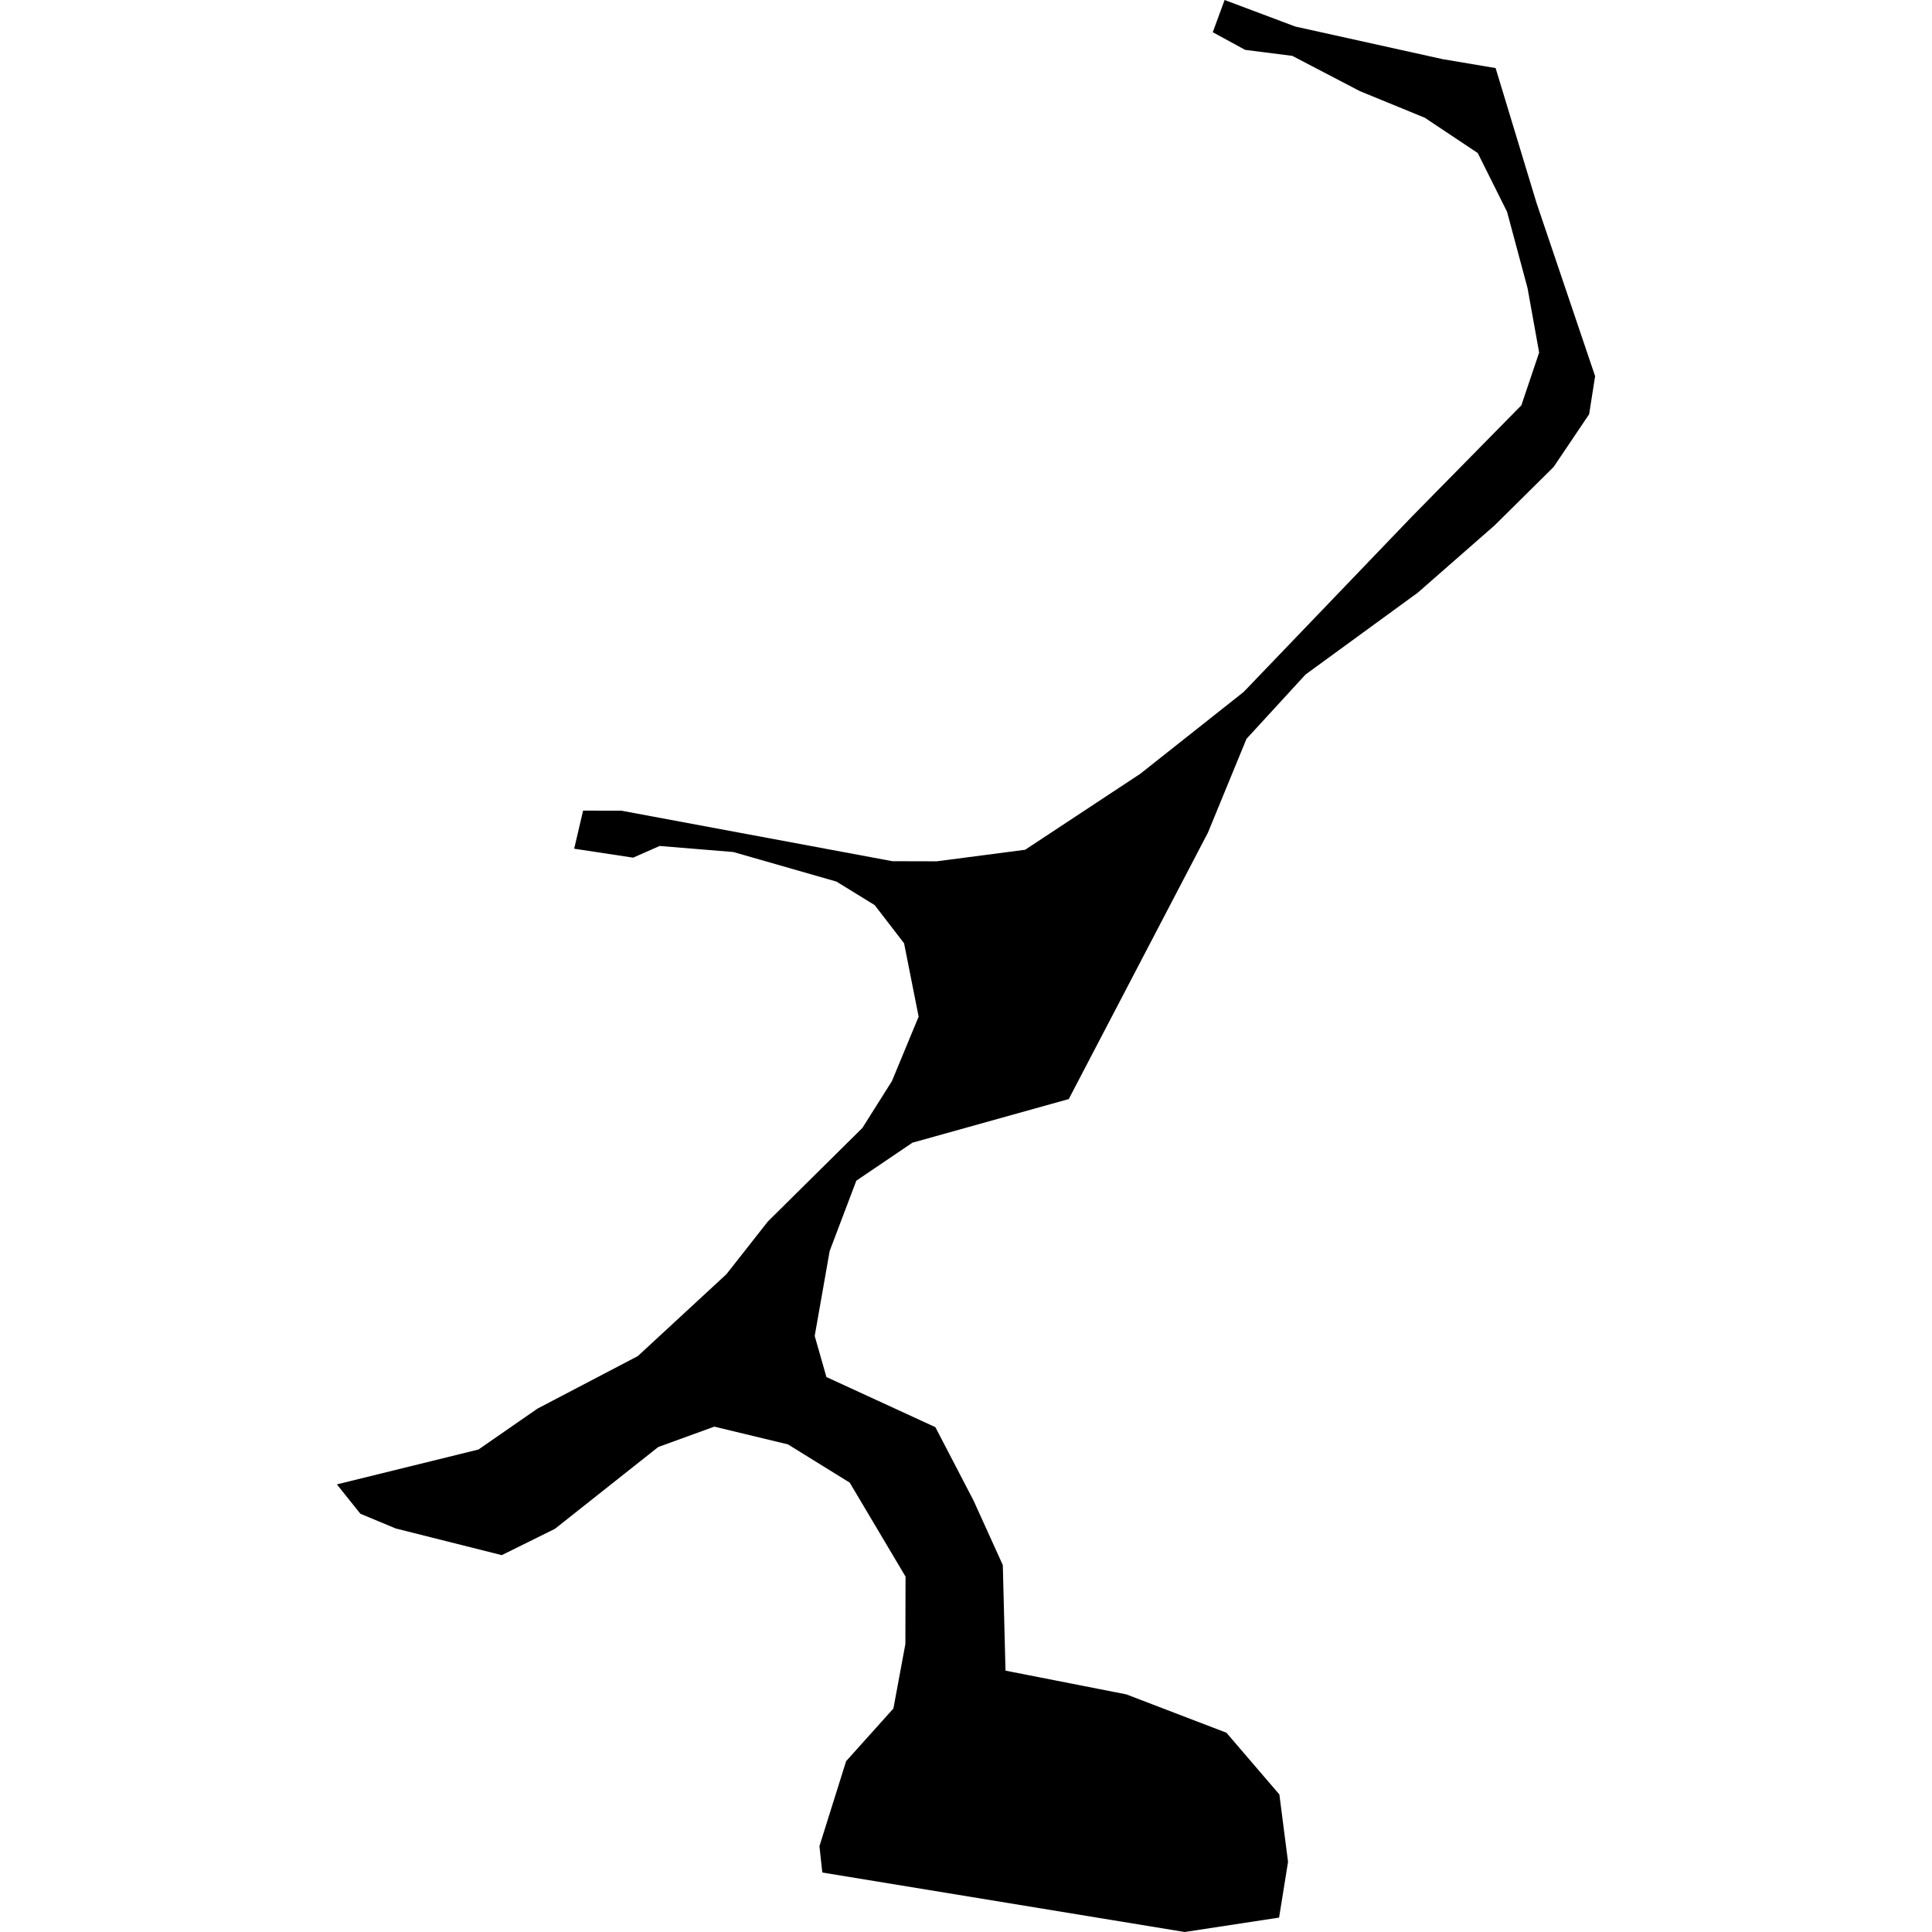 <?xml version="1.0" encoding="utf-8" standalone="no"?>
<!DOCTYPE svg PUBLIC "-//W3C//DTD SVG 1.1//EN"
  "http://www.w3.org/Graphics/SVG/1.1/DTD/svg11.dtd">
<!-- Created with matplotlib (https://matplotlib.org/) -->
<svg height="288pt" version="1.1" viewBox="0 0 288 288" width="288pt" xmlns="http://www.w3.org/2000/svg" xmlns:xlink="http://www.w3.org/1999/xlink">
 <defs>
  <style type="text/css">
*{stroke-linecap:butt;stroke-linejoin:round;}
  </style>
 </defs>
 <g id="figure_1">
  <g id="patch_1">
   <path d="M 0 288 
L 288 288 
L 288 0 
L 0 0 
z
" style="fill:none;opacity:0;"/>
  </g>
  <g id="axes_1">
   <g id="PatchCollection_1">
    <path clip-path="url(#p227600174d)" d="M 92.634 120.849 
L 133.037 128.378 
L 139.633 128.393 
L 152.816 126.674 
L 169.979 115.348 
L 185.387 103.151 
L 210.49 76.984 
L 226.787 60.419 
L 229.438 52.554 
L 227.705 42.935 
L 224.654 31.569 
L 220.285 22.813 
L 212.385 17.549 
L 202.732 13.594 
L 192.638 8.326 
L 185.612 7.434 
L 180.784 4.803 
L 182.551 0 
L 193.087 3.957 
L 215.045 8.816 
L 222.948 10.147 
L 229.052 30.266 
L 237.781 56.075 
L 236.89 61.748 
L 231.599 69.607 
L 222.788 78.326 
L 211.341 88.352 
L 194.616 100.546 
L 185.81 110.141 
L 180.065 124.118 
L 159.319 163.835 
L 136.017 170.338 
L 127.652 176.001 
L 123.678 186.482 
L 121.447 199.149 
L 123.194 205.273 
L 139.435 212.745 
L 145.121 223.679 
L 149.487 233.304 
L 149.889 249.04 
L 167.901 252.577 
L 182.822 258.295 
L 190.713 267.497 
L 192.006 277.546 
L 190.67 285.852 
L 176.602 288 
L 122.581 279.133 
L 122.152 275.2 
L 126.132 262.531 
L 133.179 254.684 
L 134.963 245.073 
L 134.987 235.021 
L 126.669 221.016 
L 117.459 215.312 
L 106.48 212.667 
L 98.122 215.704 
L 82.719 227.902 
L 74.797 231.822 
L 58.987 227.846 
L 53.72 225.652 
L 50.219 221.274 
L 71.323 216.078 
L 80.122 209.979 
L 95.081 202.15 
L 108.289 189.94 
L 114.459 182.091 
L 128.555 168.139 
L 132.96 161.154 
L 136.939 151.549 
L 134.77 140.616 
L 130.389 134.923 
L 124.685 131.415 
L 109.316 127.009 
L 98.333 126.108 
L 94.379 127.849 
L 85.592 126.515 
L 86.922 120.836 
L 92.634 120.849 
"/>
   </g>
  </g>
 </g>
 <defs>
  <clipPath id="p227600174d">
   <rect height="288" width="187.563" x="50.219" y="0"/>
  </clipPath>
 </defs>
</svg>
